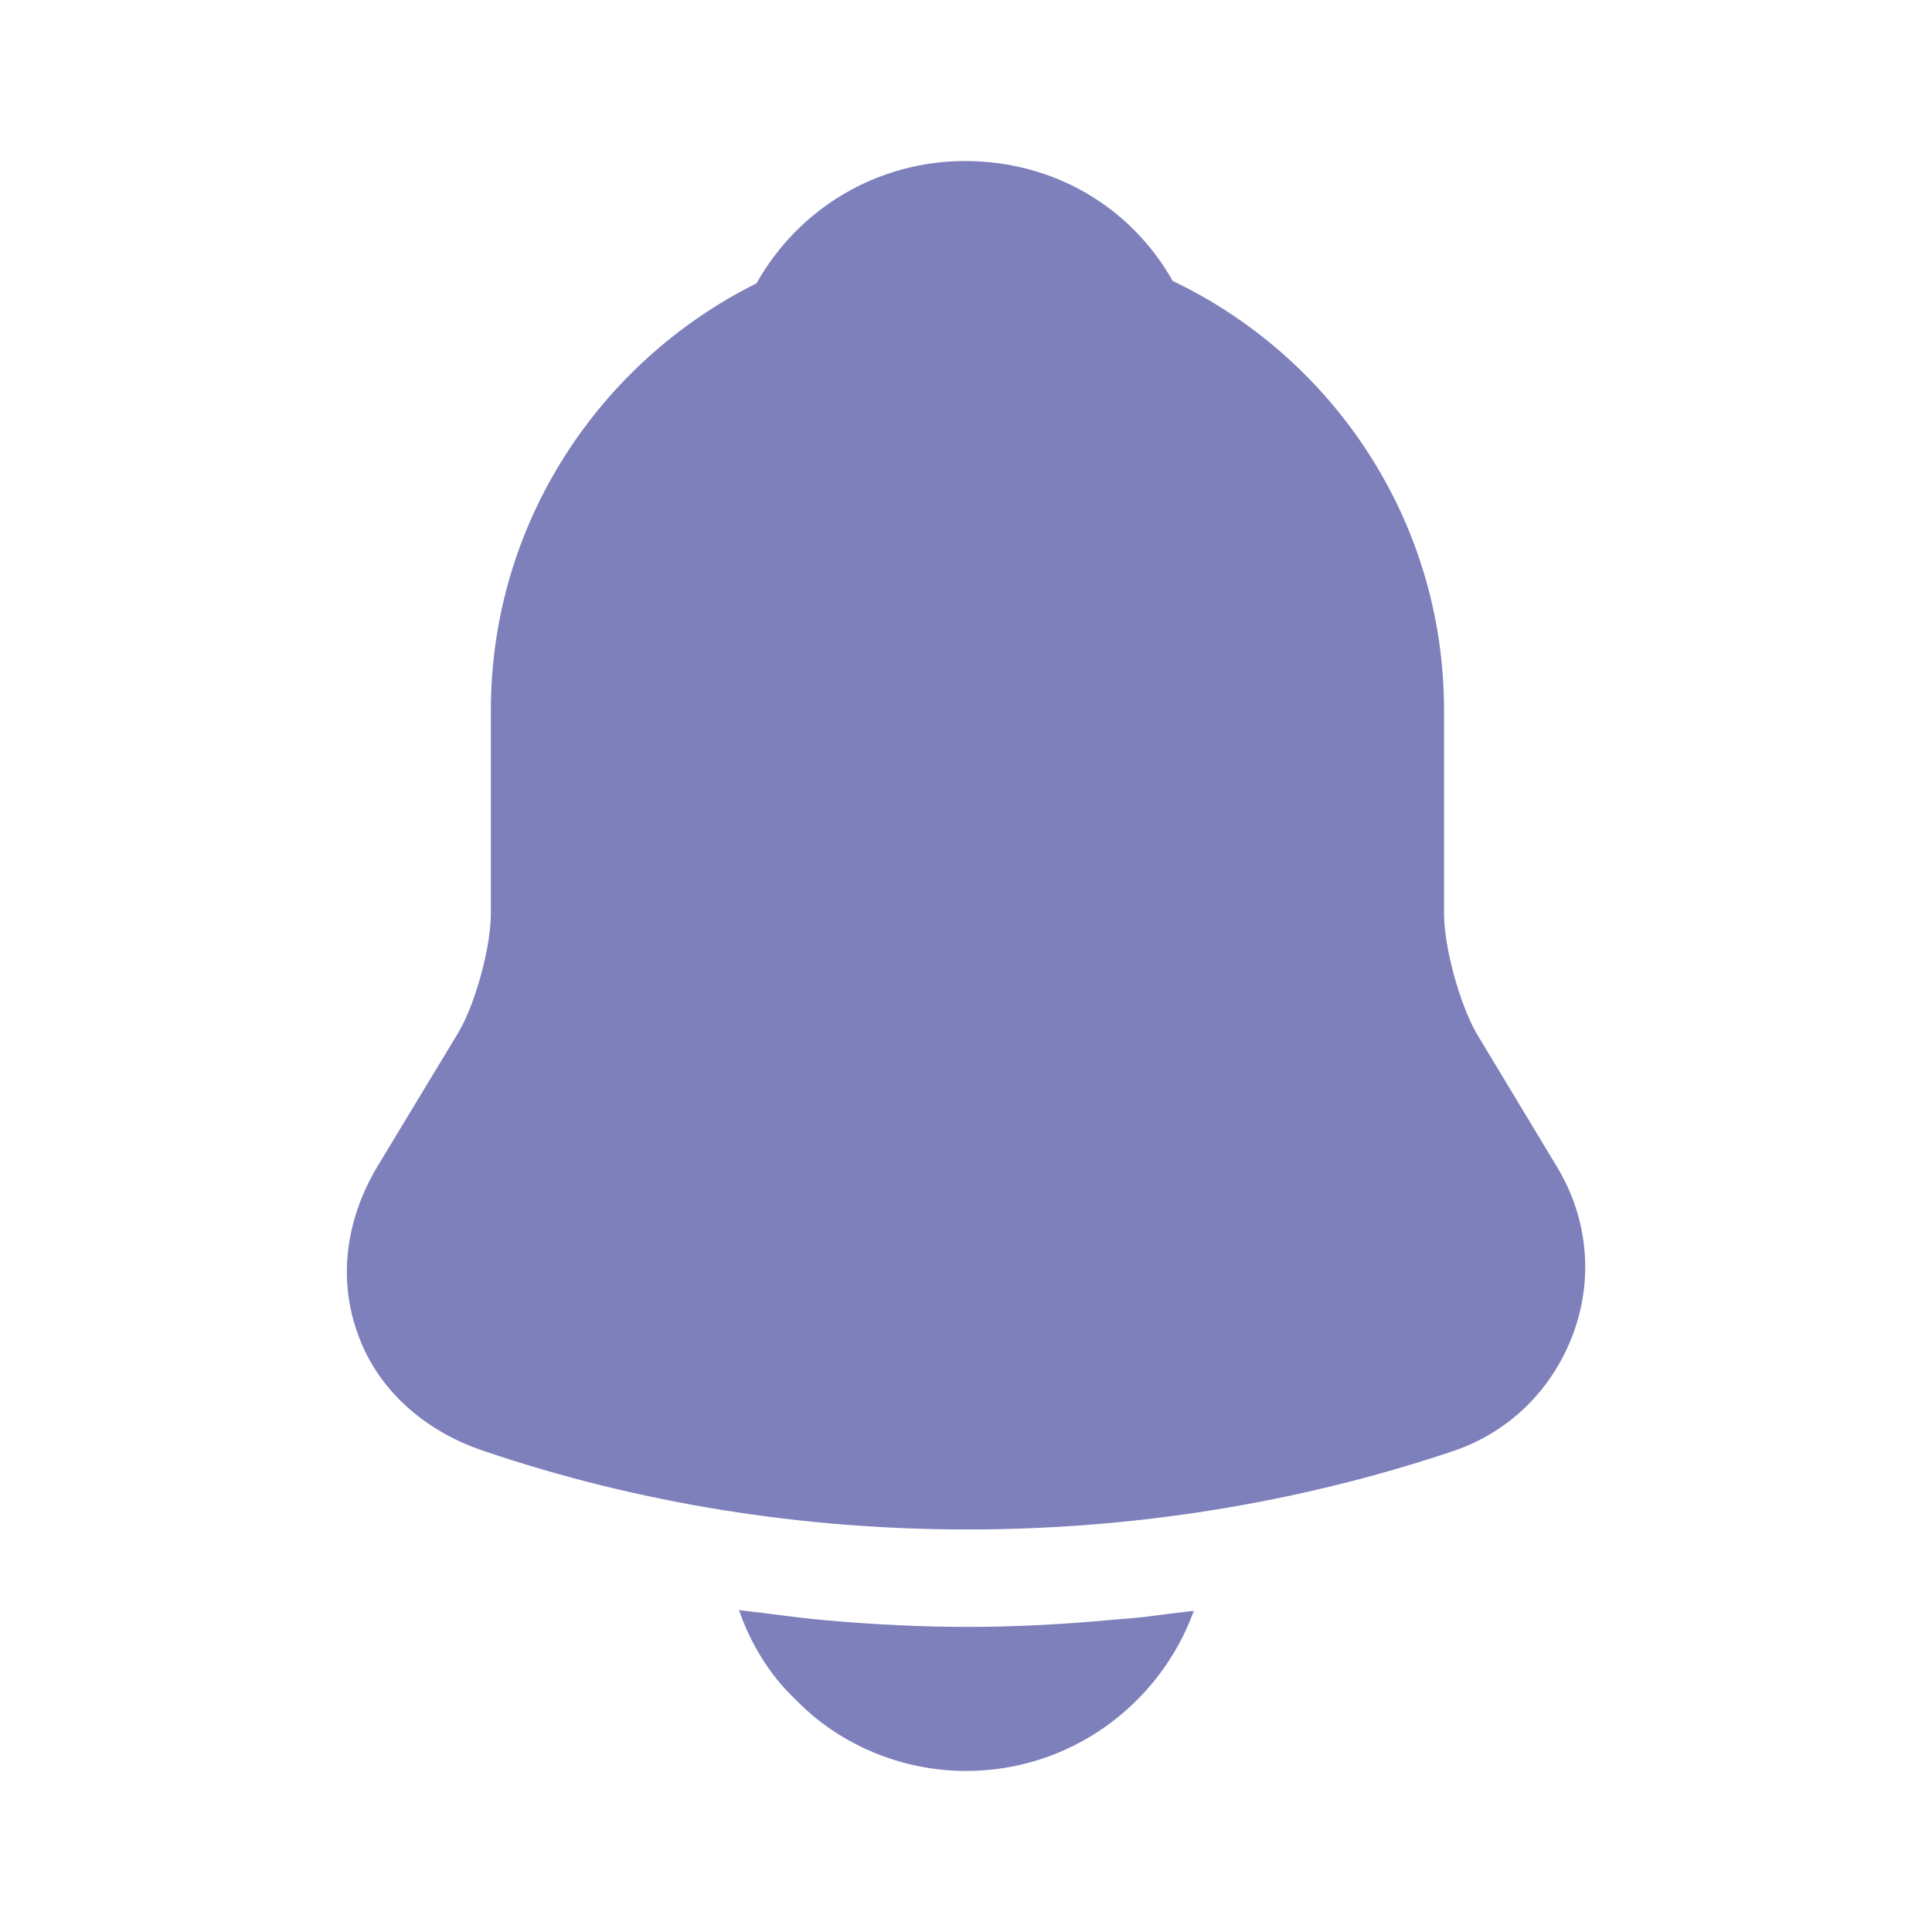 <svg width="26" height="26" viewBox="0 0 26 26" fill="none" xmlns="http://www.w3.org/2000/svg">
<path d="M20.95 15.698L19.866 13.899C19.639 13.498 19.433 12.74 19.433 12.296V9.555C19.433 7.009 17.938 4.81 15.782 3.781C15.219 2.784 14.179 2.167 12.987 2.167C11.806 2.167 10.745 2.806 10.181 3.813C8.069 4.864 6.606 7.042 6.606 9.555V12.296C6.606 12.74 6.401 13.498 6.173 13.888L5.079 15.698C4.646 16.423 4.548 17.225 4.819 17.962C5.079 18.688 5.696 19.251 6.498 19.522C8.6 20.237 10.81 20.583 13.02 20.583C15.23 20.583 17.44 20.237 19.541 19.533C20.3 19.283 20.885 18.709 21.166 17.962C21.448 17.214 21.372 16.391 20.95 15.698Z" fill="#7E80BB"/>
<path d="M16.066 21.678C15.611 22.934 14.409 23.833 13 23.833C12.145 23.833 11.3 23.487 10.704 22.869C10.357 22.544 10.097 22.111 9.945 21.667C10.086 21.688 10.227 21.699 10.379 21.721C10.628 21.753 10.888 21.786 11.148 21.808C11.765 21.862 12.394 21.894 13.022 21.894C13.639 21.894 14.257 21.862 14.864 21.808C15.091 21.786 15.319 21.775 15.535 21.743C15.709 21.721 15.882 21.699 16.066 21.678Z" fill="#7E80BB"/>
</svg>
